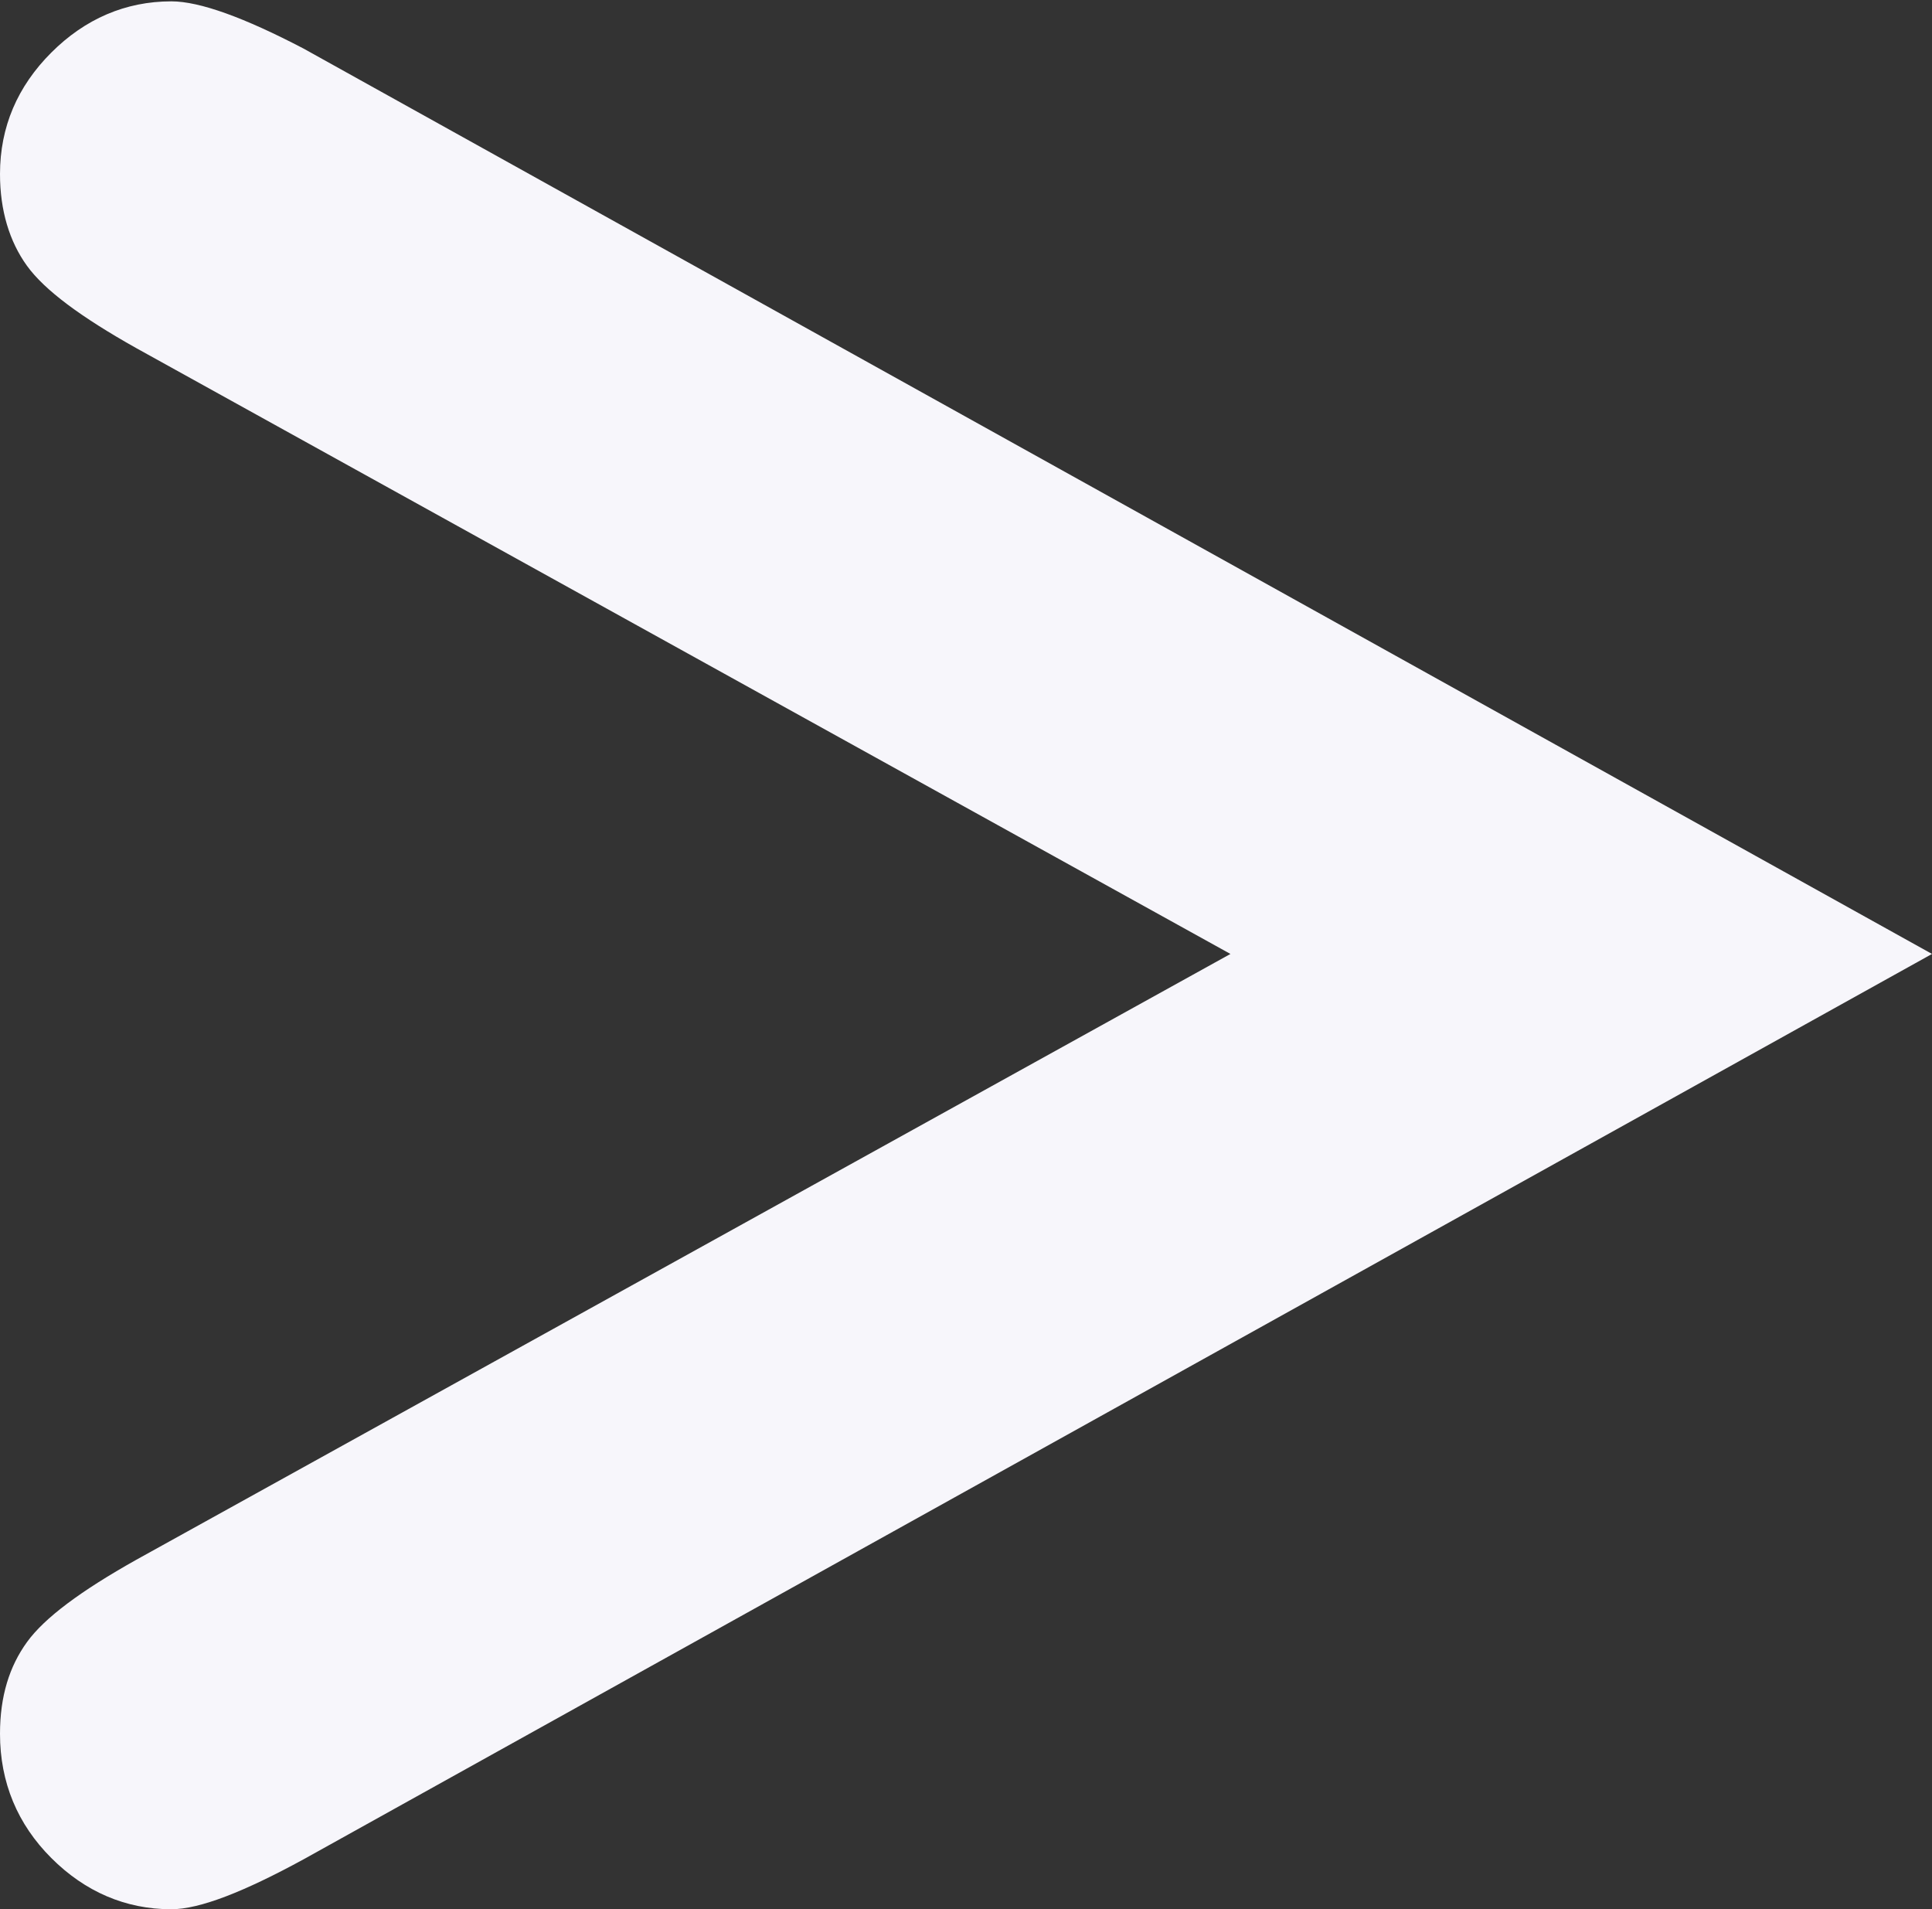 <?xml version="1.0" encoding="UTF-8"?> <svg xmlns="http://www.w3.org/2000/svg" id="b" width="14.32" height="14.15" viewBox="0 0 14.32 14.15"><rect x="0" y="0" width="14.32" height="14.15" fill="#333333" stroke="none"/><g id="c"><path d="M9.12,7.07L1.01,2.58c-.41-.23-.68-.43-.81-.61-.13-.18-.2-.41-.2-.68,0-.35.13-.65.38-.9s.55-.38.89-.38c.21,0,.54.12.98.35l12.07,6.71L2.25,13.78c-.44.24-.77.37-.98.37-.34,0-.64-.13-.89-.38-.25-.25-.38-.56-.38-.92,0-.28.07-.5.2-.68.13-.18.4-.38.81-.61l8.11-4.49Z" fill="#f7f6fb" stroke-width="0"></path></g></svg> 
